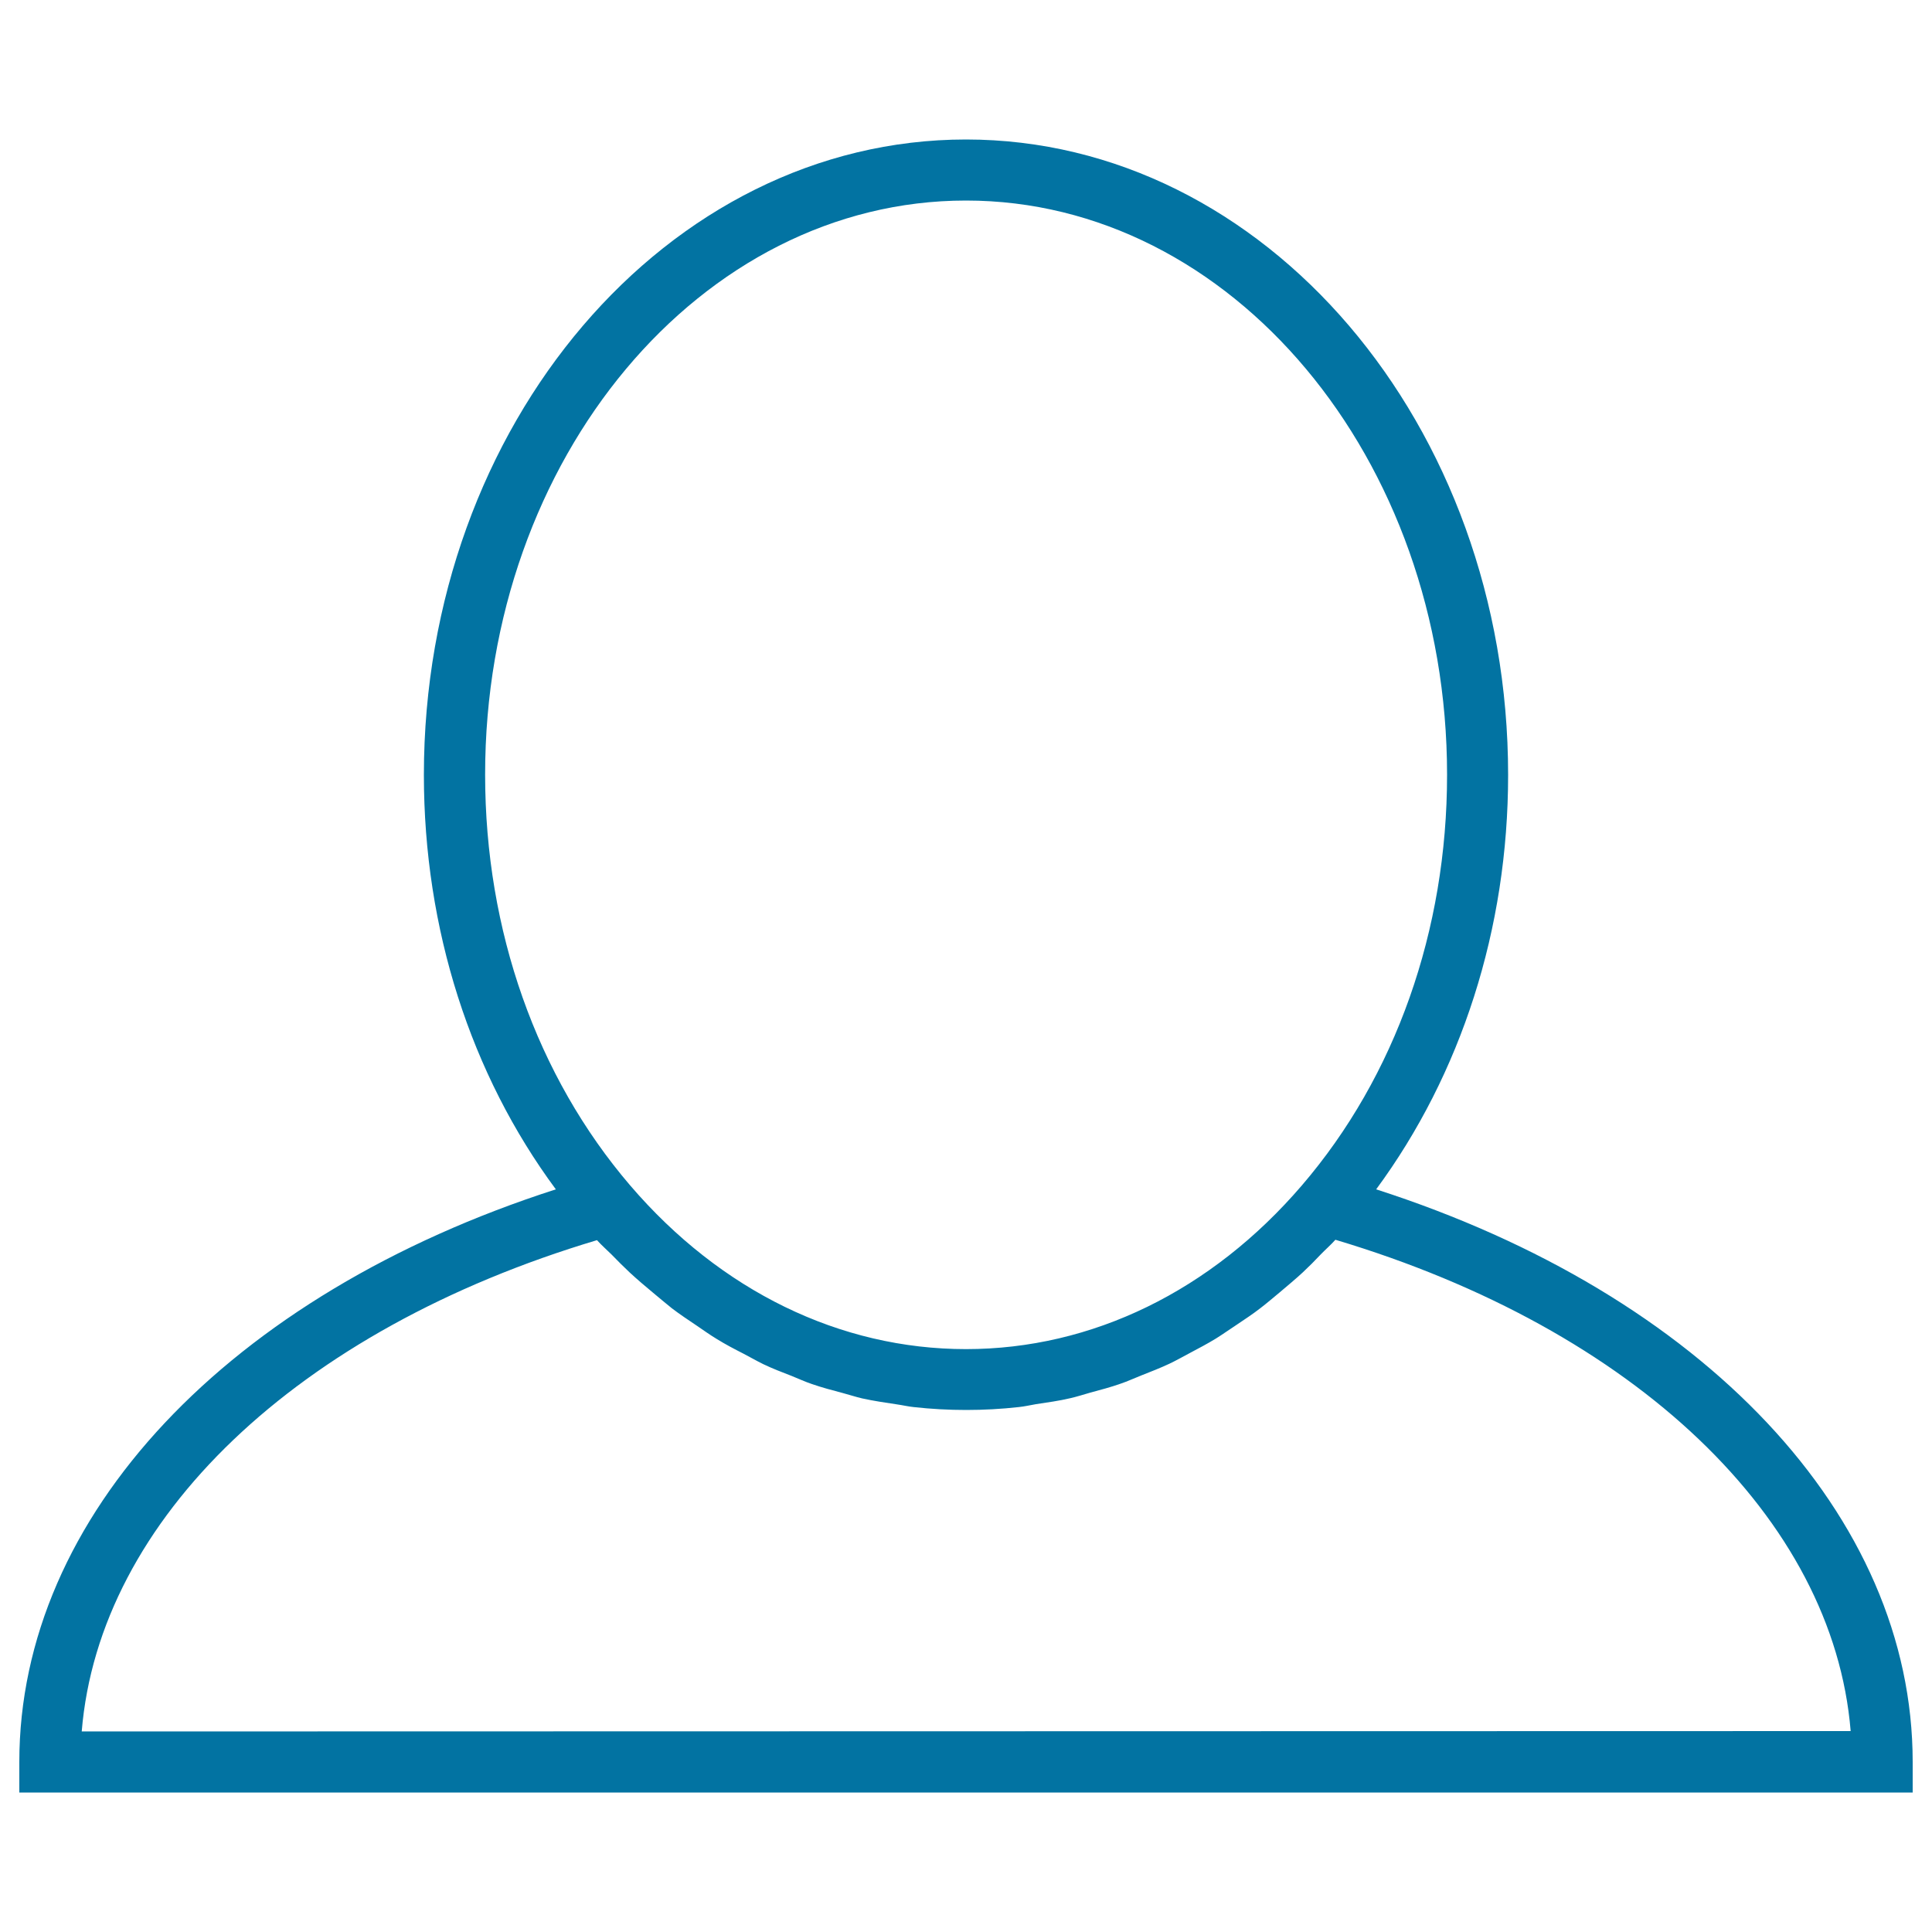 <svg xmlns="http://www.w3.org/2000/svg" viewBox="0 0 1000 1000" style="fill:#0273a2">
<title>Profile Avatar SVG icon</title>
<g><path d="M712.3,615.6c44-59.7,68.3-134.8,68.3-214.5c0-181.3-125.9-328.9-280.6-328.9c-154.7,0-280.6,147.5-280.6,328.9c0,79.7,24.2,154.9,68.3,214.5C118.3,670.1,10,784.6,10,912v15.8h980V912C990,784.6,881.7,670.1,712.3,615.6z M500,103.8c137.3,0,249,133.3,249,297.2c0,80.6-26.7,156.1-75.1,212.5C627,668.2,565.2,698.3,500,698.3c-65.2,0-127-30.1-173.8-84.7c-48.4-56.5-75.1-132-75.1-212.6C251,237.2,362.7,103.8,500,103.8z M42.3,896.2c9-109.8,111.4-207.9,266.7-254.3c2.4,2.7,5.1,5,7.6,7.5c3.1,3.2,6.2,6.3,9.4,9.3c3.9,3.6,7.9,7,12,10.4c3.3,2.7,6.5,5.5,9.8,8.1c4.2,3.2,8.6,6.1,12.9,9c3.4,2.3,6.7,4.7,10.2,6.8c4.5,2.8,9.1,5.2,13.8,7.6c3.5,1.8,6.9,3.8,10.4,5.5c4.8,2.3,9.8,4.2,14.7,6.1c3.5,1.4,6.9,3,10.5,4.2c5.2,1.8,10.5,3.2,15.8,4.6c3.4,0.9,6.7,2,10.1,2.8c5.9,1.3,12,2.2,18,3.1c2.9,0.4,5.8,1.1,8.7,1.4c9,1,18.1,1.5,27.2,1.5c9.1,0,18.2-0.5,27.2-1.5c3-0.3,5.9-1,8.9-1.5c5.9-0.9,11.9-1.7,17.8-3.1c3.5-0.8,6.9-1.9,10.4-2.9c5.2-1.4,10.5-2.8,15.6-4.6c3.6-1.2,7.2-2.9,10.8-4.3c4.8-1.9,9.7-3.8,14.4-6c3.6-1.7,7.1-3.7,10.7-5.6c4.5-2.4,9.1-4.8,13.5-7.5c3.5-2.2,6.9-4.6,10.4-6.9c4.3-2.9,8.6-5.7,12.7-8.9c3.4-2.6,6.6-5.4,9.9-8.1c4-3.4,8-6.7,11.9-10.3c3.2-3,6.3-6.1,9.3-9.3c2.5-2.6,5.2-4.9,7.6-7.6c155.3,46.4,257.7,144.5,266.7,254.3L42.3,896.2L42.3,896.2z"/></g>
</svg>
